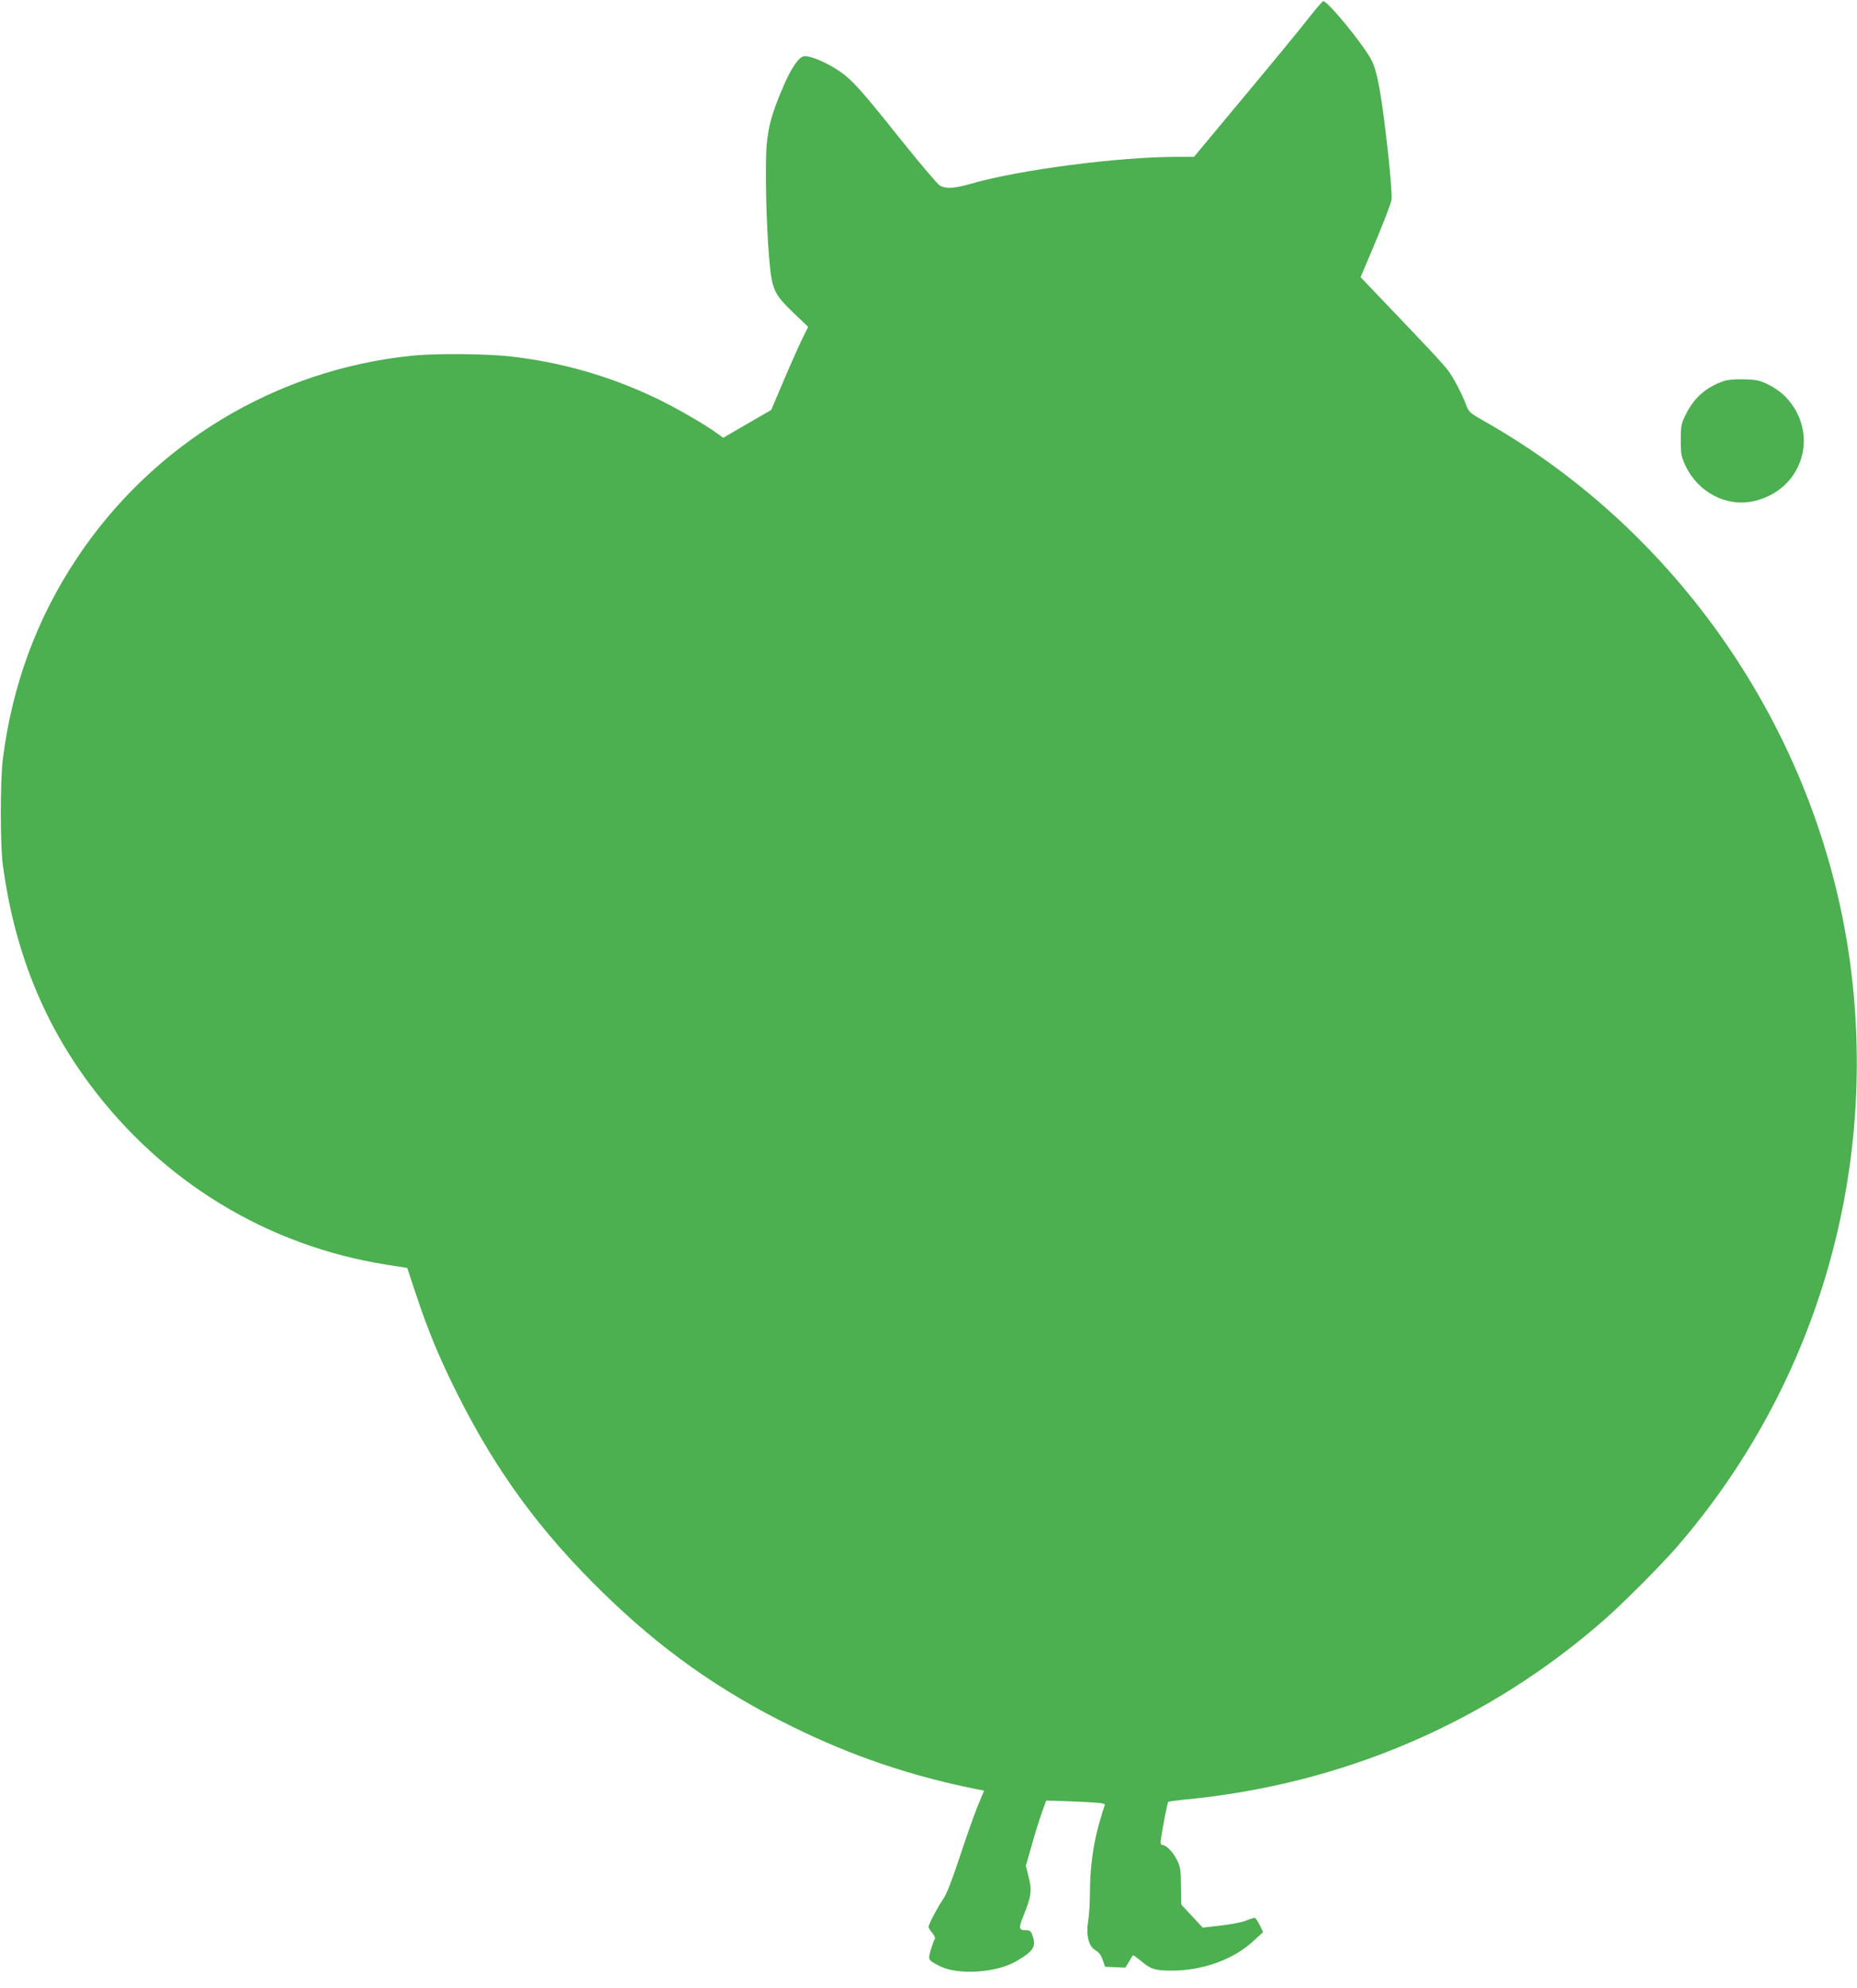 <?xml version="1.0" standalone="no"?>
<!DOCTYPE svg PUBLIC "-//W3C//DTD SVG 20010904//EN"
 "http://www.w3.org/TR/2001/REC-SVG-20010904/DTD/svg10.dtd">
<svg version="1.0" xmlns="http://www.w3.org/2000/svg"
 width="1196pt" height="1280pt" viewBox="0 0 1196 1280"
 preserveAspectRatio="xMidYMid meet">
<g transform="translate(0,1280) scale(0.1,-0.1)"
fill="#4caf50" stroke="none">
<path d="M8522 12792 c-7 -2 -51 -54 -99 -115 -48 -62 -232 -286 -410 -499
l-323 -388 -108 0 c-379 0 -1024 -84 -1335 -175 -101 -29 -158 -32 -195 -9
-15 9 -126 140 -247 291 -268 336 -320 393 -411 453 -80 52 -180 93 -215 88
-33 -4 -79 -70 -128 -181 -76 -174 -101 -261 -113 -386 -12 -137 -3 -526 17
-749 17 -189 31 -217 159 -340 l91 -87 -35 -70 c-19 -39 -73 -159 -119 -267
l-84 -198 -154 -89 -155 -90 -46 33 c-91 64 -258 160 -387 222 -300 143 -607
231 -940 269 -150 17 -475 20 -626 5 -880 -88 -1673 -566 -2164 -1305 -259
-389 -417 -820 -477 -1295 -17 -136 -17 -554 0 -680 74 -546 257 -1006 562
-1415 468 -627 1144 -1038 1909 -1159 l134 -21 56 -170 c84 -251 153 -415 271
-650 247 -491 528 -875 927 -1265 376 -369 758 -640 1228 -870 384 -189 757
-315 1176 -400 l57 -11 -44 -106 c-23 -58 -75 -205 -115 -327 -50 -151 -83
-235 -105 -266 -33 -47 -94 -163 -94 -179 0 -5 11 -23 25 -39 13 -16 20 -33
16 -38 -5 -5 -16 -36 -26 -69 -19 -67 -19 -66 55 -105 119 -61 370 -45 500 33
108 64 125 92 99 166 -9 24 -17 31 -37 31 -53 0 -54 10 -17 102 47 117 52 155
30 241 l-18 72 38 133 c20 73 50 167 65 210 l28 77 78 -2 c44 -1 130 -5 192
-8 100 -6 113 -9 106 -24 -4 -9 -20 -60 -35 -114 -38 -130 -59 -290 -59 -439
0 -67 -5 -149 -11 -184 -16 -93 1 -166 45 -192 24 -14 38 -33 48 -63 l15 -44
65 -3 66 -3 23 38 c12 21 24 40 26 42 1 2 25 -15 53 -38 61 -52 91 -61 196
-61 200 0 397 71 526 190 l63 58 -22 46 c-13 25 -27 46 -32 46 -6 0 -32 -8
-58 -19 -26 -10 -99 -24 -162 -31 l-115 -13 -69 74 -69 74 -2 120 c-1 109 -4
125 -28 172 -27 51 -69 93 -94 93 -9 0 -11 11 -7 37 10 71 42 236 47 240 2 2
48 8 102 14 1020 96 1957 498 2714 1165 121 107 356 343 457 459 889 1024
1295 2377 1123 3732 -187 1461 -1071 2785 -2347 3513 -105 59 -113 66 -129
109 -26 70 -78 171 -116 223 -29 40 -121 139 -484 518 l-81 85 97 230 c53 127
100 248 102 270 3 22 -5 139 -18 260 -43 396 -71 560 -110 636 -50 99 -288
389 -312 381z"/>
<path d="M11105 10347 c-114 -38 -195 -108 -247 -215 -31 -62 -33 -74 -33
-167 0 -92 3 -106 32 -167 81 -170 265 -265 439 -225 314 71 427 433 208 667
-28 30 -73 63 -112 82 -56 28 -77 33 -156 35 -56 2 -106 -2 -131 -10z"/>
</g>
</svg>
